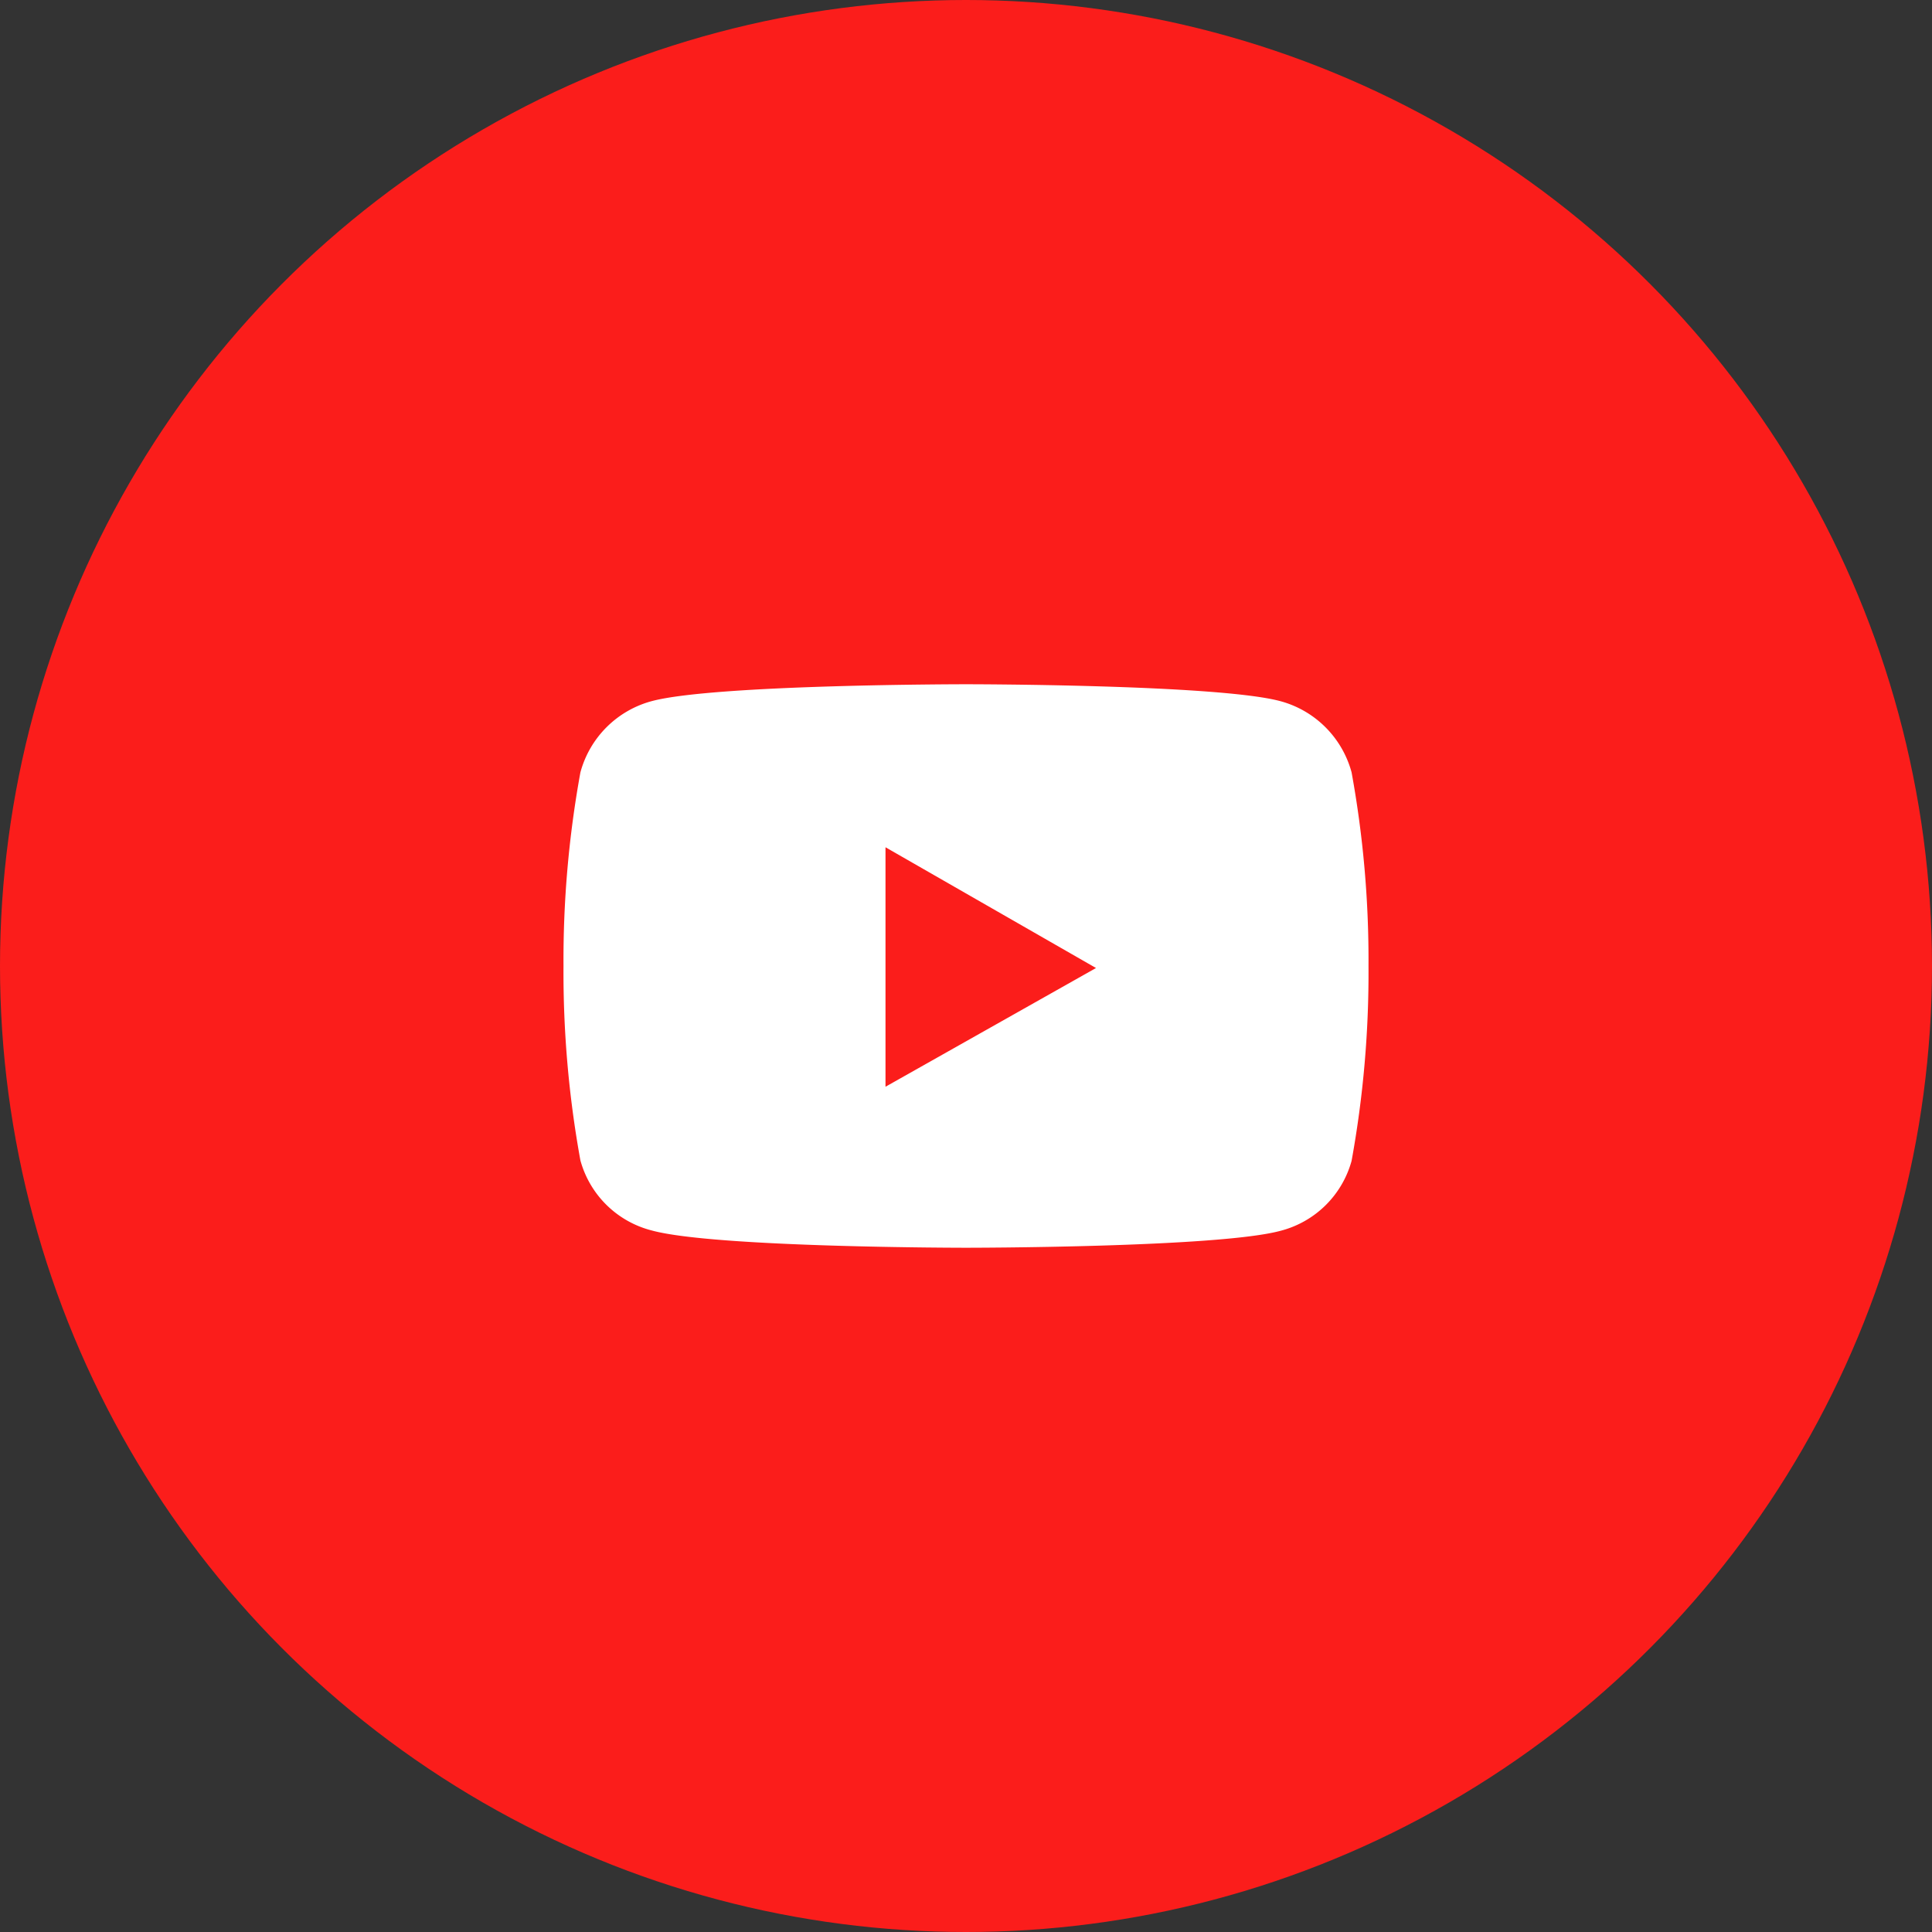 <svg xmlns="http://www.w3.org/2000/svg" viewBox="0 0 48 48"><rect x="0" y="0" width="48" height="48" fill="#333333" stroke="none"/><g data-name="レイヤー 2"><circle cx="24" cy="24" r="24" fill="#FB1D1B"/><path d="M33.58 19.19a2.51 2.51 0 00-1.77-1.77C30.25 17 24 17 24 17s-6.25 0-7.81.42a2.51 2.51 0 00-1.77 1.77A26 26 0 0014 24a26.1 26.1 0 00.42 4.83 2.47 2.47 0 001.77 1.74C17.75 31 24 31 24 31s6.25 0 7.81-.42a2.47 2.47 0 001.77-1.74A26.1 26.1 0 0034 24a26 26 0 00-.42-4.81zM22 27v-5.95l5.23 3L22 27z" fill="#fff"/></g></svg>